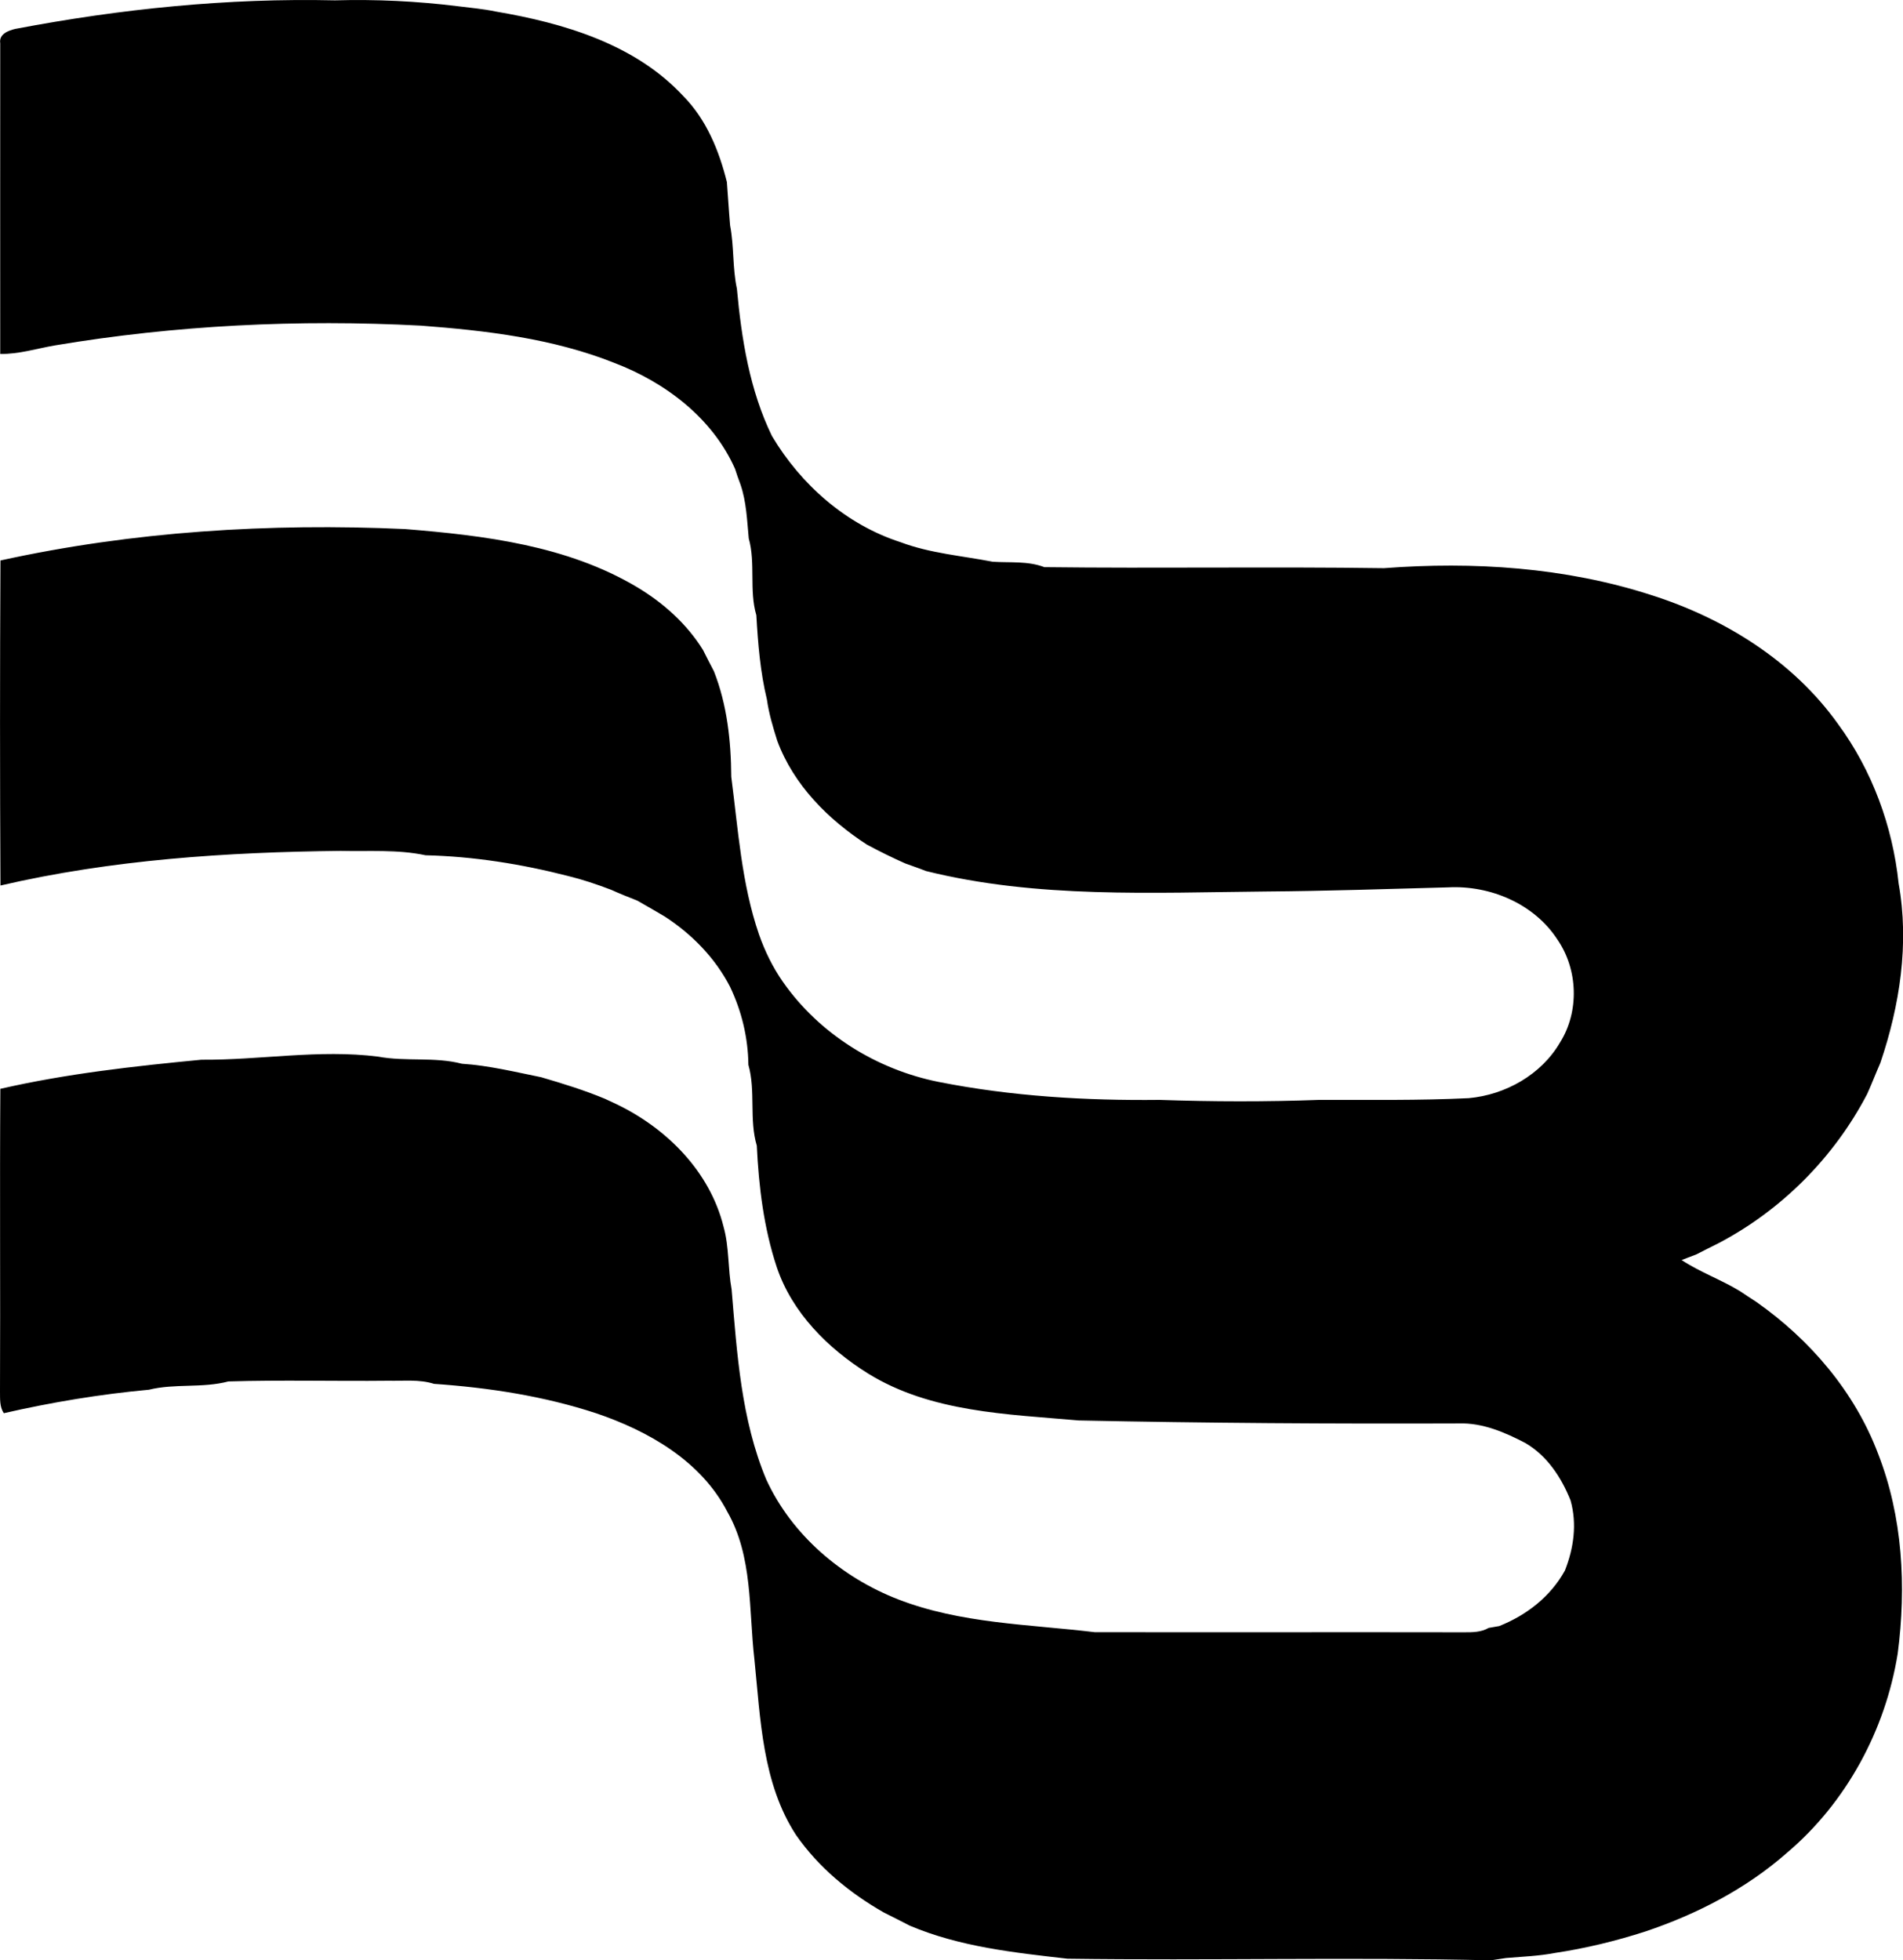 <?xml version="1.0" encoding="UTF-8"?>
<svg xmlns="http://www.w3.org/2000/svg" xmlns:xlink="http://www.w3.org/1999/xlink" version="1.1" x="0px" y="0px" viewBox="0 0 16.538 17.035" style="enable-background:new 0 0 16.538 17.035;" xml:space="preserve">
<g id="Badger_x5F_Meters">
	<path d="M0.134,0.251c0.916-0.174,1.844-0.269,2.777-0.248c0.357-0.01,0.713,0.007,1.067,0.051c0.11,0.014,0.22,0.023,0.329,0.046   C4.897,0.2,5.52,0.383,5.939,0.836c0.2,0.203,0.31,0.473,0.378,0.746c0.01,0.126,0.017,0.252,0.028,0.378   C6.38,2.141,6.365,2.328,6.404,2.509c0.04,0.437,0.111,0.883,0.305,1.281c0.251,0.422,0.645,0.77,1.117,0.922   c0.257,0.097,0.533,0.118,0.801,0.17c0.15,0.01,0.305-0.008,0.449,0.047c0.984,0.012,1.967-0.005,2.951,0.009   c0.777-0.059,1.573-0.008,2.318,0.232c0.636,0.201,1.237,0.573,1.628,1.122c0.297,0.403,0.475,0.89,0.527,1.386   c0.094,0.522,0.01,1.062-0.159,1.56c-0.039,0.089-0.074,0.18-0.114,0.269c-0.287,0.551-0.745,1.012-1.297,1.3   c-0.062,0.031-0.125,0.062-0.186,0.094c-0.033,0.013-0.098,0.038-0.13,0.05c0.161,0.106,0.345,0.171,0.51,0.272   c0.046,0.032,0.094,0.062,0.141,0.093c0.466,0.328,0.853,0.78,1.056,1.317c0.215,0.55,0.247,1.156,0.171,1.738   c-0.107,0.666-0.447,1.296-0.964,1.733c-0.355,0.312-0.782,0.532-1.228,0.682c-0.257,0.083-0.52,0.147-0.787,0.187   c-0.14,0.027-0.283,0.032-0.425,0.044c-0.033,0.005-0.099,0.015-0.132,0.02c-1.226-0.029-2.452,0.003-3.679-0.014   c-0.464-0.053-0.935-0.103-1.37-0.287c-0.074-0.039-0.15-0.076-0.225-0.114c-0.297-0.169-0.568-0.392-0.764-0.674   c-0.294-0.451-0.309-1.009-0.362-1.528c-0.05-0.431-0.012-0.892-0.236-1.283c-0.228-0.44-0.684-0.7-1.138-0.854   c-0.456-0.15-0.934-0.223-1.41-0.256C3.643,11.986,3.507,12.003,3.375,12c-0.464,0.005-0.927-0.008-1.39,0.006   c-0.227,0.06-0.465,0.016-0.691,0.072c-0.424,0.039-0.845,0.109-1.261,0.204C-0.004,12.226,0.001,12.158,0,12.095   c0.004-0.877-0.003-1.755,0.003-2.632C0.578,9.331,1.166,9.266,1.75,9.21c0.512,0.004,1.023-0.092,1.536-0.027   c0.241,0.045,0.491,0,0.729,0.062c0.233,0.015,0.46,0.071,0.688,0.117C4.89,9.417,5.076,9.474,5.256,9.549   C5.28,9.56,5.328,9.583,5.353,9.594c0.439,0.21,0.815,0.585,0.935,1.067c0.05,0.178,0.037,0.365,0.07,0.545   c0.047,0.557,0.083,1.132,0.302,1.654c0.221,0.48,0.654,0.849,1.143,1.039c0.545,0.212,1.137,0.217,1.71,0.286   c1.07,0.002,2.141-0.001,3.212,0.001c0.072,0,0.147,0,0.212-0.038c0.023-0.004,0.069-0.012,0.092-0.016   c0.238-0.095,0.446-0.256,0.571-0.483c0.077-0.195,0.106-0.405,0.049-0.609c-0.08-0.2-0.204-0.389-0.393-0.499   c-0.178-0.093-0.373-0.177-0.578-0.17c-1.101,0.004-2.202-0.003-3.303-0.026c-0.622-0.055-1.286-0.07-1.833-0.409   c-0.347-0.217-0.658-0.527-0.791-0.922c-0.113-0.34-0.157-0.7-0.174-1.057c-0.068-0.23-0.008-0.473-0.073-0.703   c-0.003-0.235-0.058-0.466-0.16-0.679C6.215,8.325,6.013,8.119,5.778,7.966c-0.08-0.047-0.16-0.094-0.24-0.139   c-0.076-0.03-0.152-0.06-0.227-0.094c-0.123-0.047-0.248-0.089-0.375-0.12c-0.405-0.104-0.821-0.17-1.238-0.18   C3.454,7.381,3.205,7.401,2.959,7.395c-0.99,0.011-1.987,0.076-2.955,0.301c-0.005-0.942-0.005-1.883,0-2.825   c1.152-0.253,2.339-0.326,3.516-0.273c0.69,0.056,1.408,0.143,2.015,0.504C5.764,5.239,5.967,5.42,6.109,5.648   C6.14,5.71,6.172,5.772,6.204,5.833c0.115,0.291,0.149,0.607,0.151,0.918c0.06,0.459,0.089,0.928,0.241,1.37   c0.051,0.145,0.119,0.285,0.207,0.411c0.316,0.453,0.814,0.763,1.355,0.871c0.631,0.125,1.276,0.163,1.918,0.156   c0.463,0.016,0.927,0.017,1.39,0c0.432-0.001,0.866,0.006,1.298-0.015c0.319-0.029,0.631-0.204,0.794-0.485   c0.168-0.268,0.156-0.633-0.023-0.893c-0.202-0.312-0.585-0.473-0.95-0.454c-0.527,0.014-1.055,0.032-1.583,0.036   c-0.986,0.009-1.99,0.062-2.955-0.178c-0.06-0.024-0.12-0.044-0.18-0.066C7.754,7.454,7.643,7.399,7.533,7.34   c-0.338-0.22-0.635-0.517-0.778-0.901c-0.037-0.118-0.073-0.237-0.09-0.359C6.607,5.84,6.587,5.593,6.573,5.347   c-0.064-0.218-0.005-0.45-0.066-0.668C6.492,4.52,6.487,4.362,6.435,4.21c-0.017-0.045-0.033-0.09-0.047-0.135   C6.192,3.633,5.782,3.323,5.339,3.154C4.804,2.941,4.226,2.873,3.657,2.83C2.595,2.774,1.526,2.826,0.477,3.002   C0.319,3.029,0.164,3.079,0.002,3.076c-0.001-0.9,0-1.8,0-2.7C-0.011,0.297,0.072,0.265,0.134,0.251z"></path>
</g>
<g id="Layer_1">
</g>
</svg>
